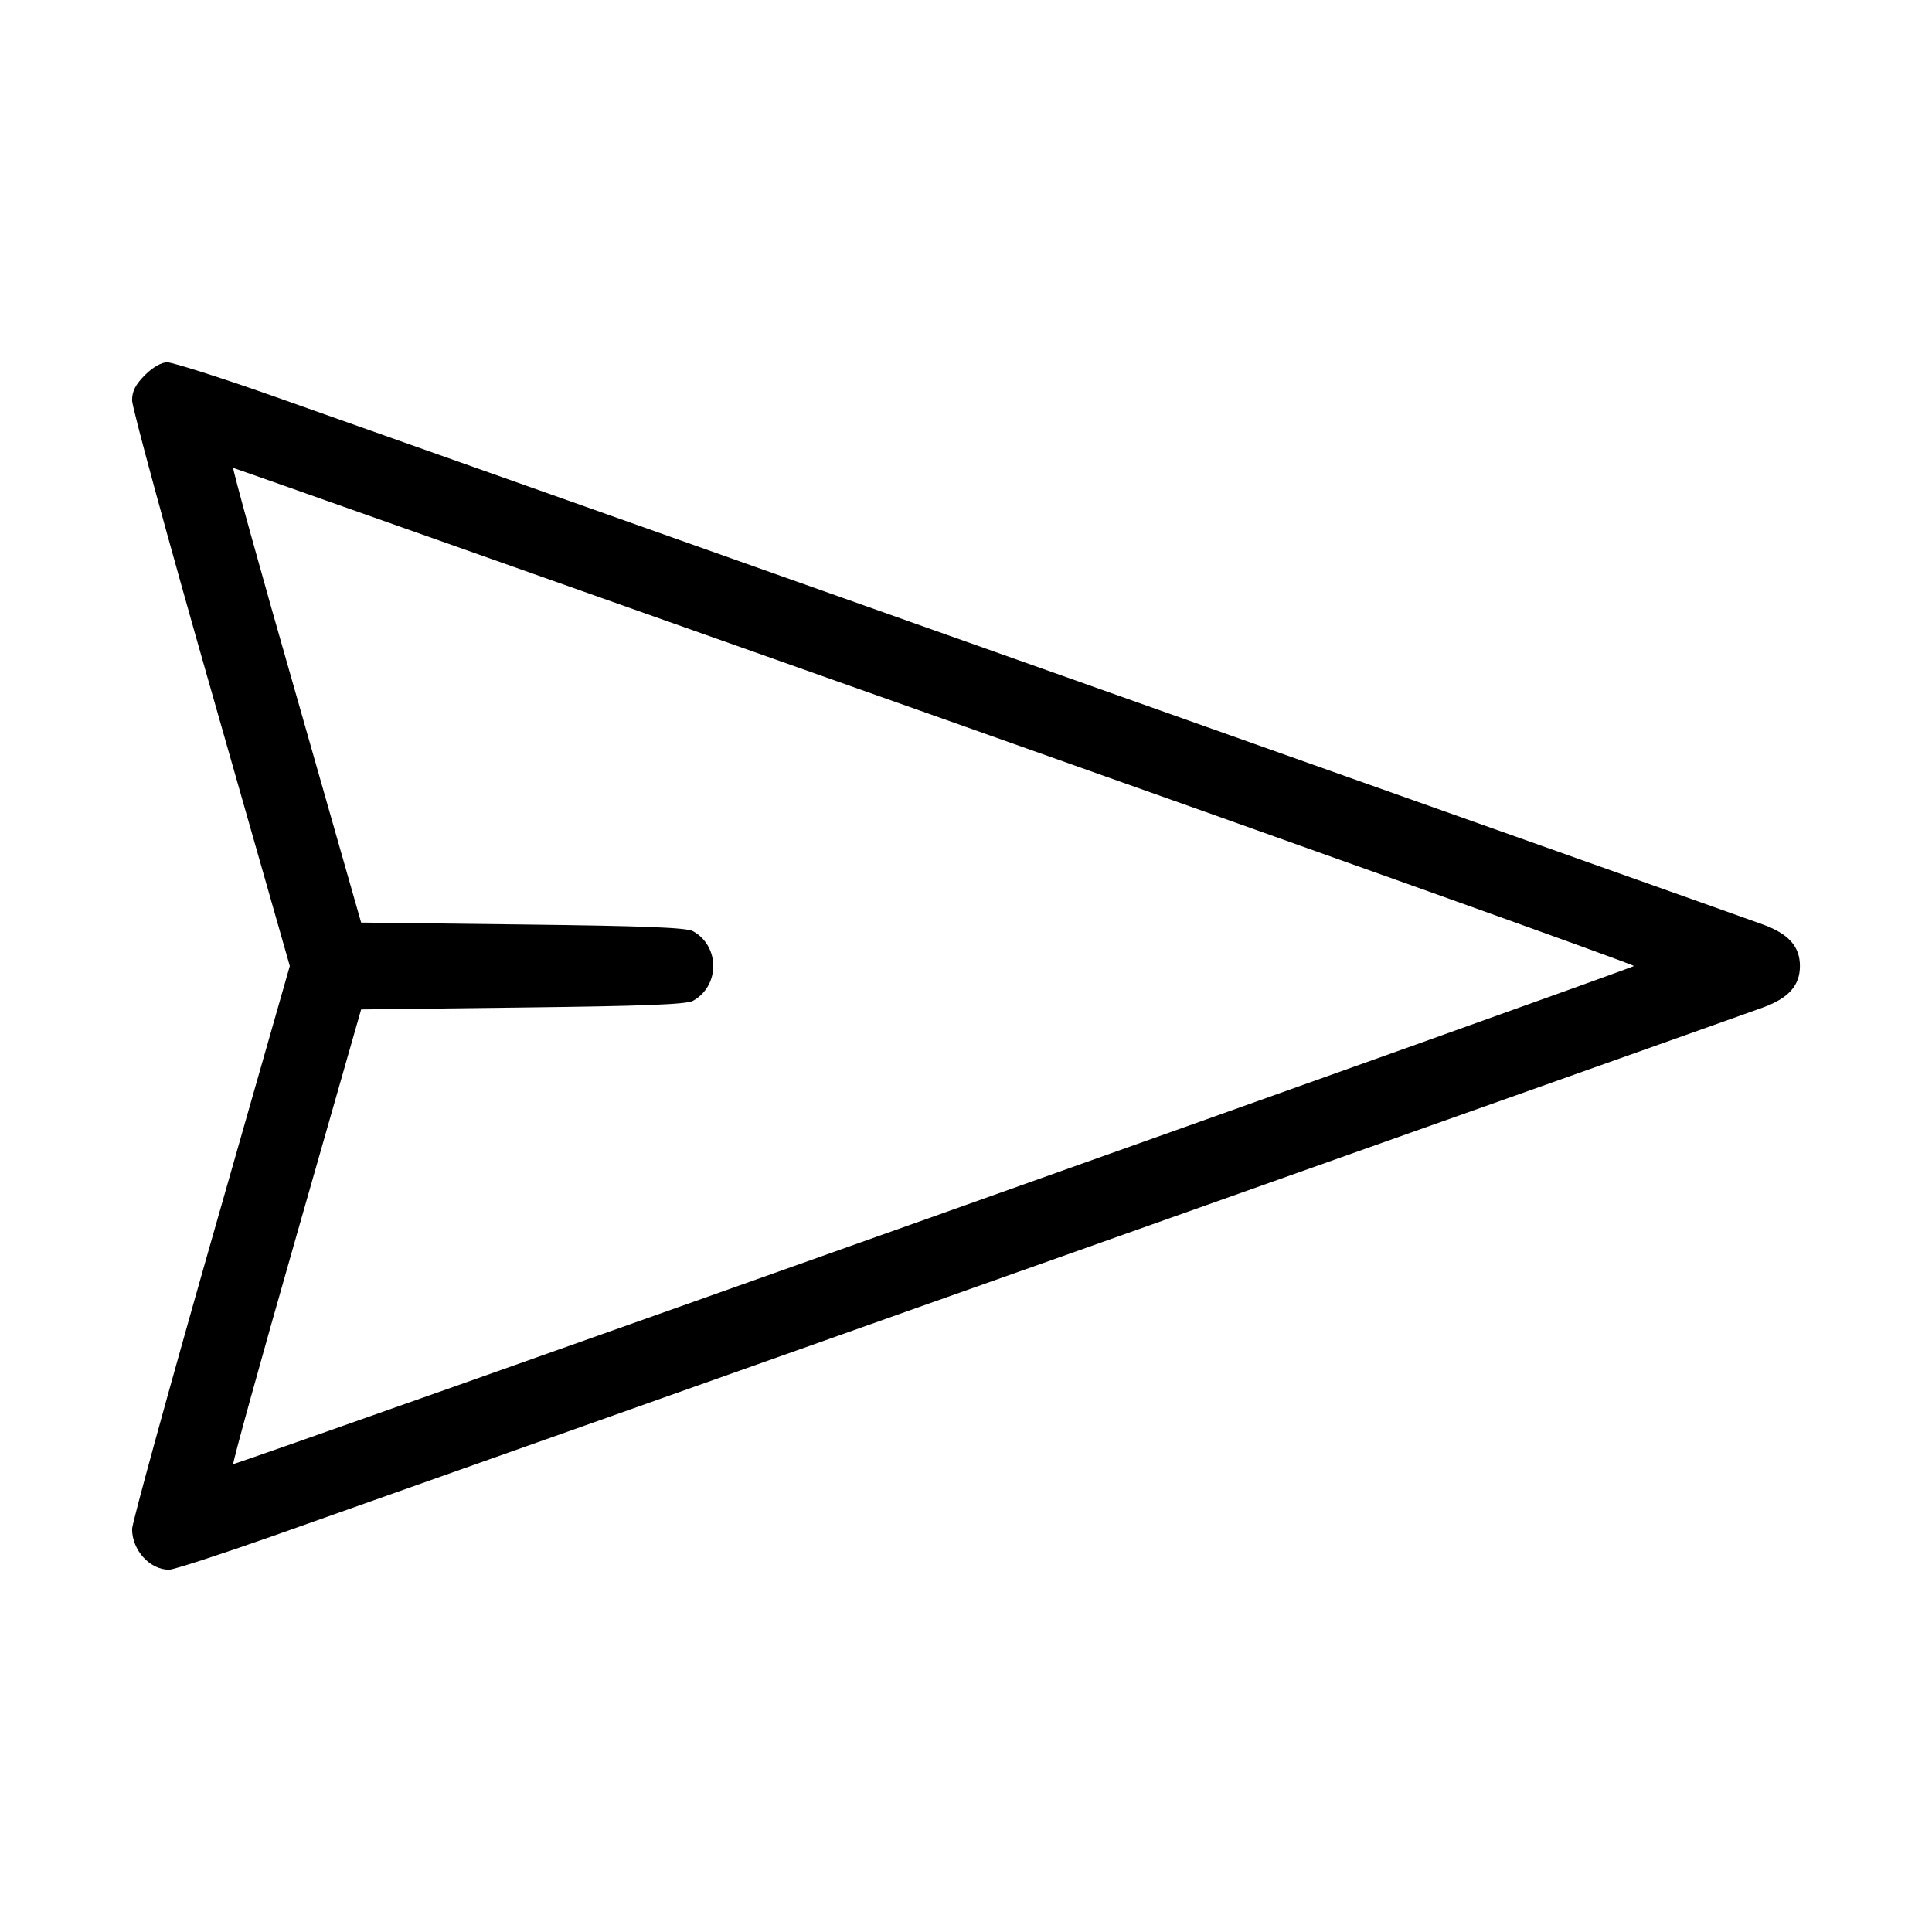 <svg width="25" height="25" viewBox="0 0 25 25" fill="none" xmlns="http://www.w3.org/2000/svg">
<path d="M1.875 4.854C1.753 4.976 1.709 5.063 1.709 5.181C1.709 5.273 2.168 6.958 2.729 8.921L3.75 12.5L2.729 16.074C2.168 18.042 1.709 19.712 1.709 19.785C1.709 20.059 1.938 20.312 2.188 20.312C2.246 20.312 2.847 20.117 3.525 19.878C5.562 19.16 22.51 13.149 22.812 13.037C23.149 12.915 23.291 12.749 23.291 12.5C23.291 12.251 23.149 12.085 22.812 11.963C22.51 11.851 5.562 5.84 3.525 5.122C2.847 4.883 2.231 4.688 2.163 4.688C2.09 4.688 1.978 4.751 1.875 4.854ZM12.095 9.263C17.07 11.025 21.143 12.48 21.143 12.5C21.143 12.524 3.091 18.945 3.018 18.945C3.003 18.945 3.369 17.622 3.833 16.001L4.673 13.062L6.768 13.037C8.32 13.018 8.892 12.998 8.97 12.949C9.316 12.754 9.316 12.246 8.97 12.051C8.892 12.002 8.32 11.982 6.768 11.963L4.673 11.938L3.833 8.994C3.369 7.378 3.003 6.055 3.018 6.055C3.032 6.055 7.114 7.5 12.095 9.263Z" fill="black"/>
</svg>
